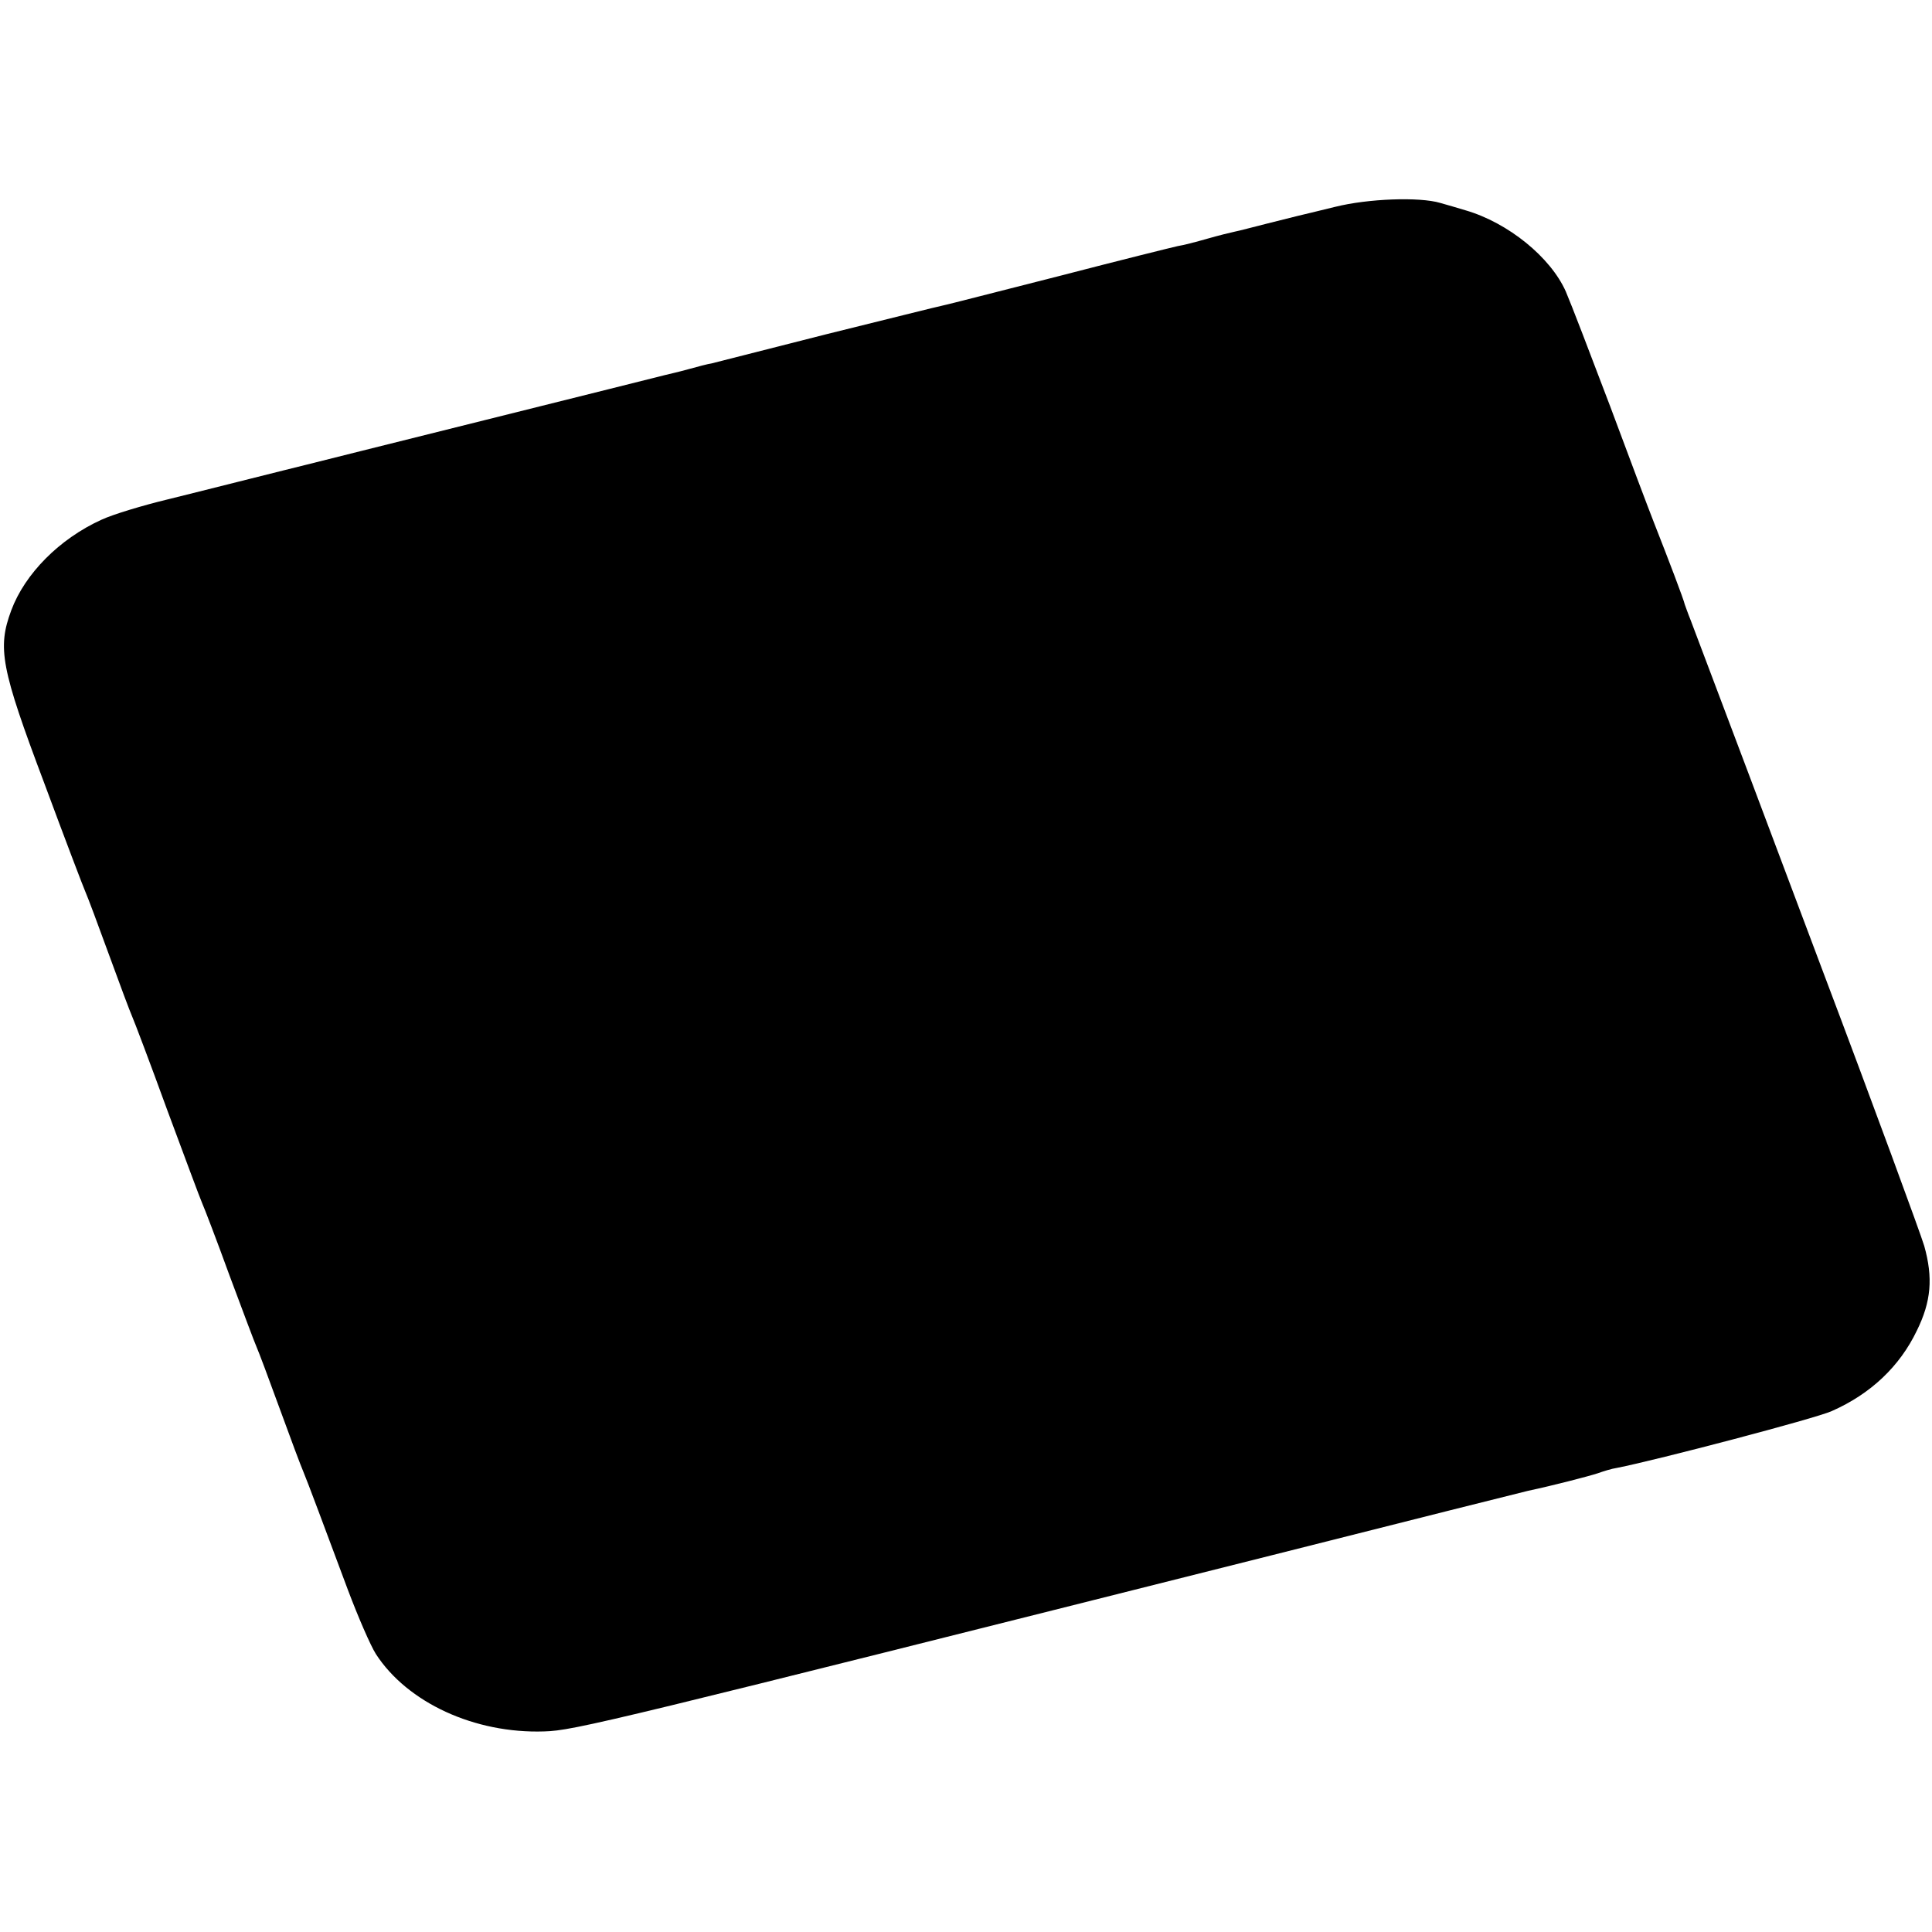 <svg version="1" xmlns="http://www.w3.org/2000/svg" width="662.667" height="662.667" viewBox="0 0 497 497"><path d="M343.5 53.2c-4.4 1.1-8.7 2.1-9.5 2.3l-8 2c-3.6.9-7.3 1.9-8.4 2.1-1 .2-4.2 1-7 1.8s-6.2 1.7-7.6 1.9c-1.4.3-15.1 3.7-30.5 7.7-15.4 3.9-28.9 7.4-30 7.6-1.1.2-14.6 3.6-30 7.4-15.4 3.9-28.7 7.3-29.5 7.5-.8.1-3.5.8-6 1.5s-5.2 1.3-6 1.5c-.8.2-21.5 5.4-46 11.5s-45.2 11.3-46 11.5c-.8.2-8.9 2.2-18 4.5s-17.2 4.3-18 4.5c-6.2 1.5-13.9 3.8-16.9 5.2-10.8 4.9-19.7 13.9-23.2 23.3-3.6 9.7-2.7 14.8 8.5 44.5 5.3 14.3 10.1 26.9 10.6 28 .5 1.1 3.2 8.3 6 16 2.8 7.7 5.5 14.9 6 16 .5 1.1 4.6 11.9 9 24 4.5 12.1 8.5 22.9 9 24 .5 1.1 3.7 9.4 7 18.5 3.4 9.1 6.5 17.4 7 18.5.5 1.1 3.2 8.3 6 16 2.8 7.7 5.5 14.9 6 16 1.1 2.6 5.6 14.7 11.5 30.5 2.6 6.9 5.8 14.3 7.2 16.5 8.1 12.5 25.4 20.5 43.3 19.9 7.7-.2 16.9-2.5 187.5-45.4 35.2-8.9 64.7-16.3 65.6-16.5 6.2-1.3 15.8-3.8 17.9-4.5 1.4-.5 3.6-1.2 5-1.4 10.2-2 51-12.7 55.2-14.6 10-4.4 17.5-11.5 21.9-20.7 3.7-7.5 4.2-13.6 1.9-21.8-1-3.3-12.8-35.5-26.4-71.5-13.5-36-26.4-70.2-28.6-76-2.2-5.8-4.5-11.9-5.1-13.5-.7-1.7-1.3-3.5-1.5-4-.2-1.1-4.2-11.6-7.9-21-1.3-3.3-6.4-16.8-11.3-30-5-13.2-10.1-26.5-11.4-29.5-3.9-8.8-14.8-17.7-25.8-20.9-1.9-.6-4.8-1.4-6.5-1.9-5.4-1.6-18.6-1.1-27 1z"/></svg>